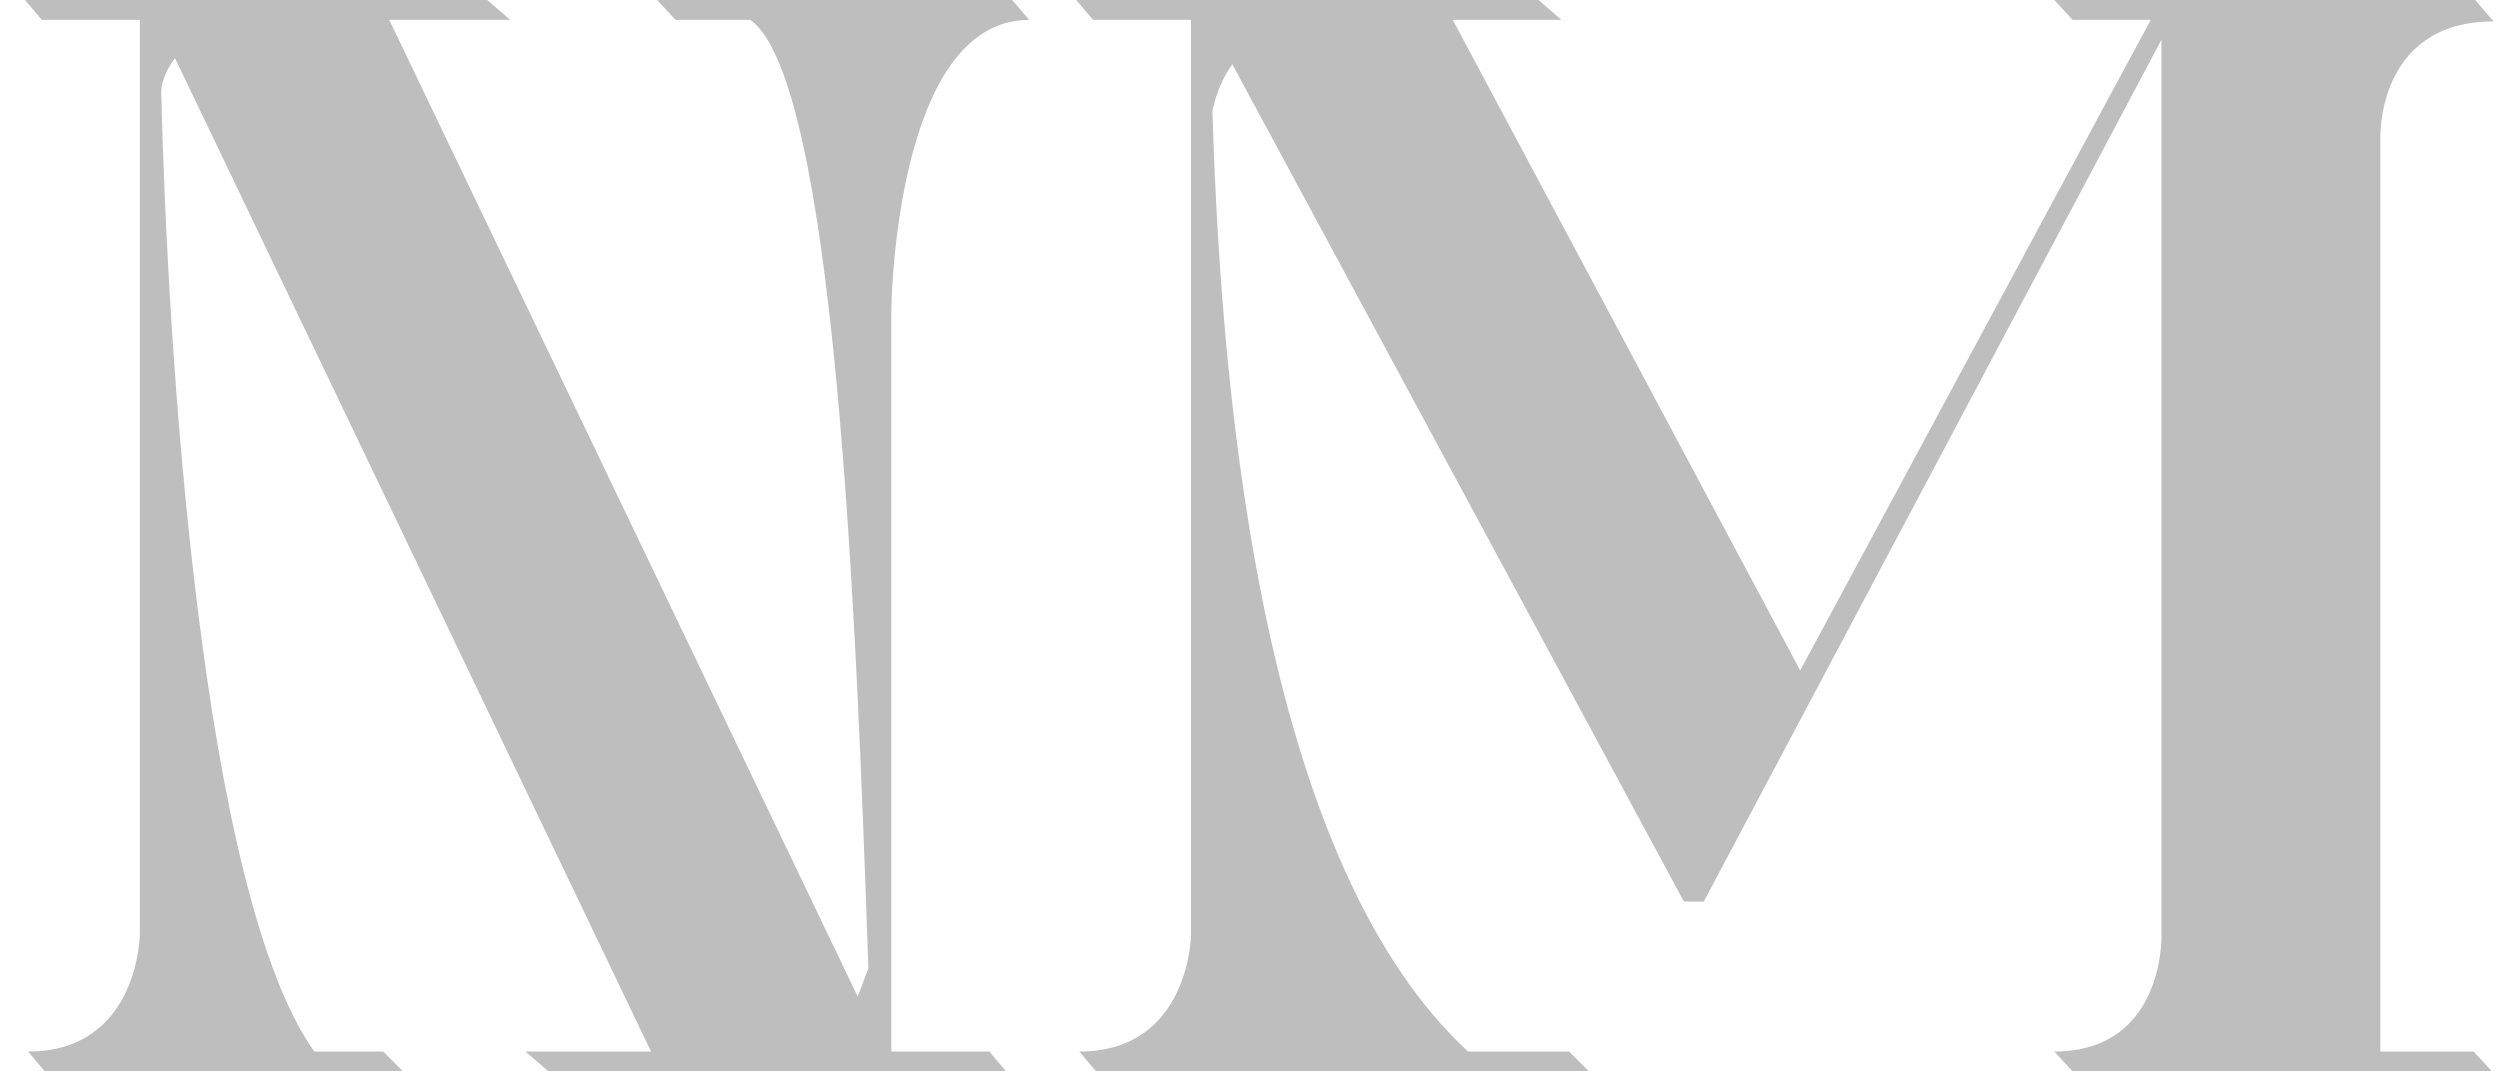 <?xml version="1.0" encoding="UTF-8"?> <svg xmlns="http://www.w3.org/2000/svg" width="98" height="42" viewBox="0 0 98 42" fill="none"> <path d="M1.76 42H15.8L15.02 41.22H12.32C7.88 34.98 6.56 13.62 6.32 3.6C6.32 3.36 6.44 2.82 6.86 2.28L25.52 41.22H20.6L21.5 42H39.44L38.78 41.22H34.94V12.12C34.94 12.12 35.06 0.78 40.34 0.78L39.68 -2.86102e-06H25.76L26.48 0.78H29.42C32.72 3.18 33.56 23.76 34.04 37.98C33.92 38.22 33.8 38.64 33.62 39.06L15.26 0.78H20L19.1 -2.86102e-06H0.98L1.64 0.78H5.48V36.66C5.48 36.66 5.42 41.22 1.1 41.22L1.76 42ZM42.968 42H62.288L61.508 41.22H57.548C49.748 34.02 47.888 16.8 47.528 4.32C47.648 3.84 47.828 3.18 48.308 2.52L66.008 35.34H66.788L84.728 1.56V36.72C84.728 37.62 84.368 41.22 80.528 41.22L81.248 42H97.688L96.968 41.22H93.308V5.46C93.308 5.46 93.128 0.84 97.748 0.84L97.028 -2.86102e-06H80.528L81.248 0.78H84.308L70.568 26.28L56.948 0.78H61.208L60.308 -2.86102e-06H42.188L42.848 0.78H46.688V36.66C46.688 36.66 46.628 41.22 42.308 41.22L42.968 42Z" fill="#BEBEBE"></path> </svg> 